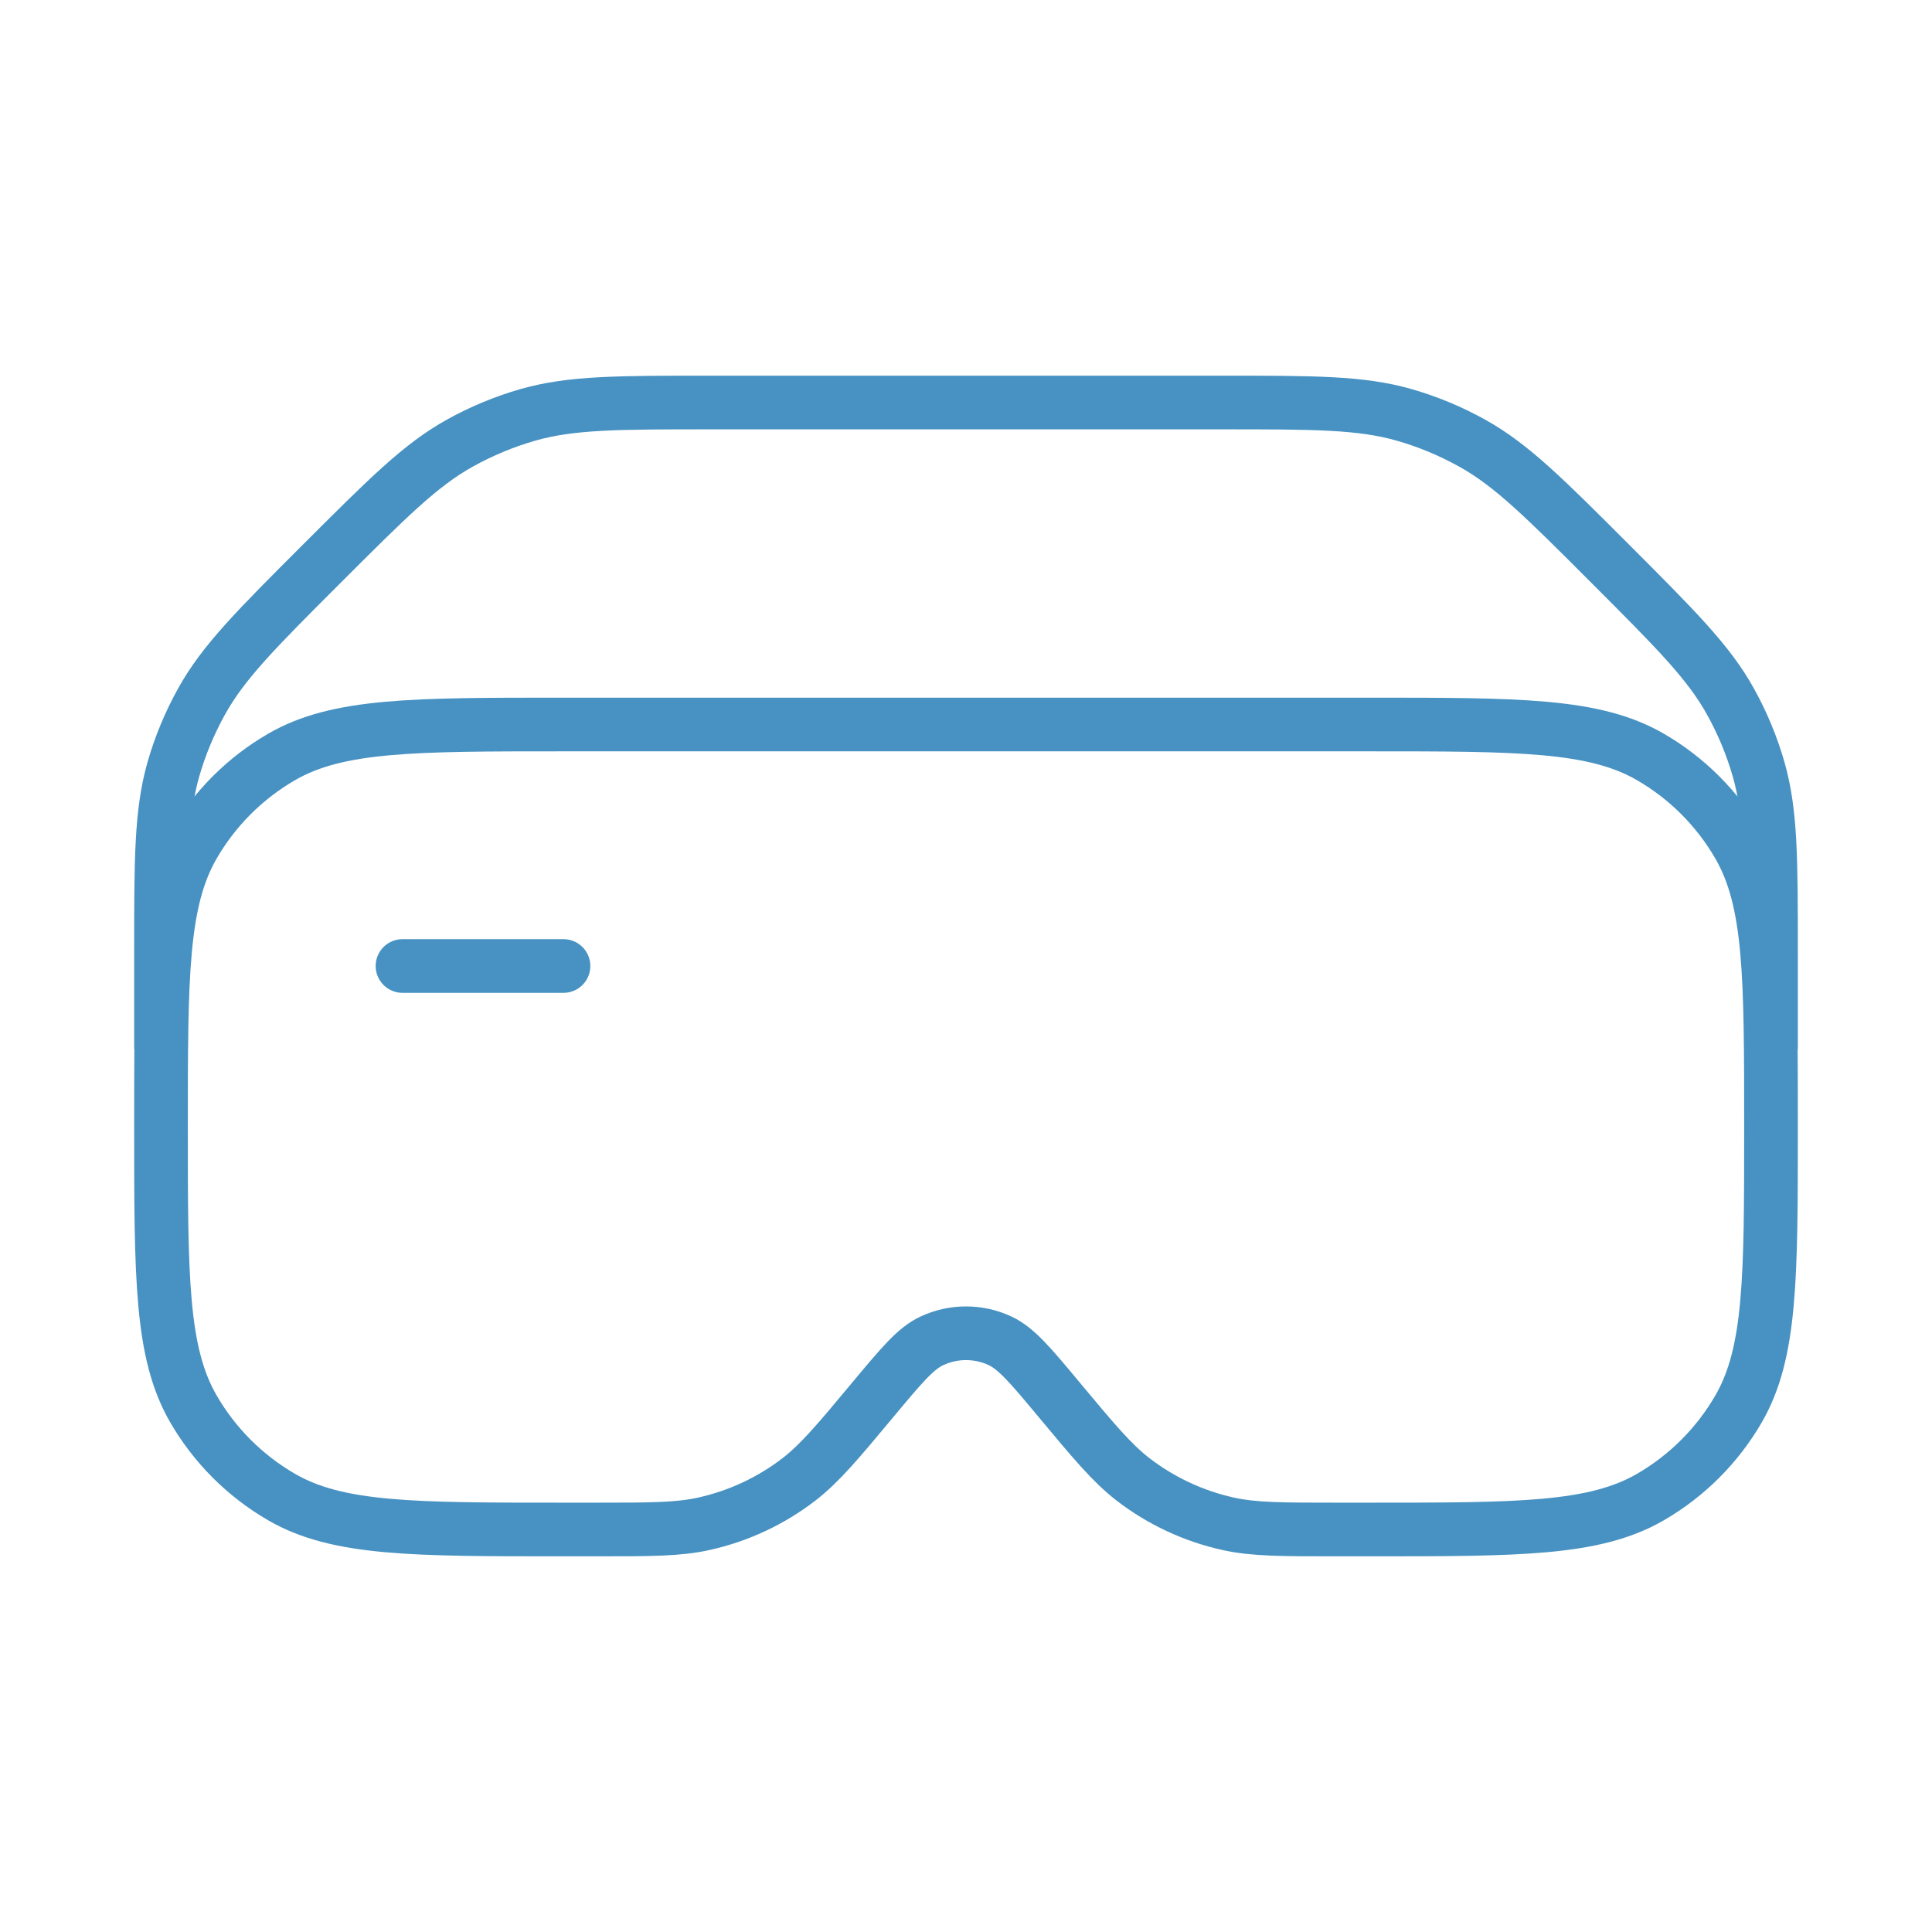 <?xml version="1.0" encoding="UTF-8"?>
<svg xmlns="http://www.w3.org/2000/svg" width="54" height="54" viewBox="0 0 54 54" fill="none">
  <path d="M11.25 27H15.75M15.75 20.25H38.25C42.458 20.25 44.559 20.25 46.125 21.154C47.151 21.747 48.003 22.599 48.596 23.625C49.5 25.191 49.5 27.293 49.5 31.5C49.5 35.708 49.5 37.809 48.596 39.375C48.003 40.401 47.151 41.253 46.125 41.846C44.559 42.75 42.458 42.75 38.25 42.75H37.364C35.818 42.75 35.046 42.75 34.324 42.59C33.356 42.375 32.447 41.95 31.662 41.344C31.077 40.889 30.582 40.297 29.592 39.109C28.805 38.164 28.409 37.692 27.956 37.478C27.657 37.338 27.331 37.265 27 37.265C26.669 37.265 26.343 37.338 26.044 37.478C25.591 37.69 25.198 38.162 24.408 39.109C23.418 40.297 22.923 40.889 22.338 41.344C21.553 41.95 20.644 42.375 19.676 42.59C18.956 42.75 18.182 42.75 16.637 42.75H15.75C11.543 42.75 9.441 42.75 7.875 41.846C6.849 41.253 5.997 40.401 5.404 39.375C4.5 37.809 4.5 35.708 4.5 31.5C4.5 27.293 4.5 25.191 5.404 23.625C5.997 22.599 6.849 21.747 7.875 21.154C9.441 20.25 11.543 20.25 15.75 20.25Z" stroke="#4792C2" stroke-width="1.5" stroke-linecap="round" stroke-linejoin="round"></path>
  <path d="M49.5 29.25V26.613C49.5 24.019 49.5 22.721 49.156 21.51C48.966 20.846 48.7 20.206 48.364 19.602C47.754 18.504 46.834 17.586 45 15.75C43.166 13.914 42.246 12.996 41.148 12.386C40.544 12.05 39.904 11.784 39.24 11.594C38.029 11.25 36.731 11.25 34.137 11.25H19.863C17.269 11.25 15.97 11.25 14.76 11.594C14.096 11.784 13.456 12.05 12.852 12.386C11.754 12.996 10.836 13.916 9 15.75C7.164 17.584 6.246 18.504 5.636 19.602C5.3 20.206 5.034 20.846 4.844 21.51C4.5 22.721 4.5 24.019 4.5 26.613V29.25" stroke="#4792C2" stroke-width="1.5" stroke-linecap="round" stroke-linejoin="round"></path>
</svg>
